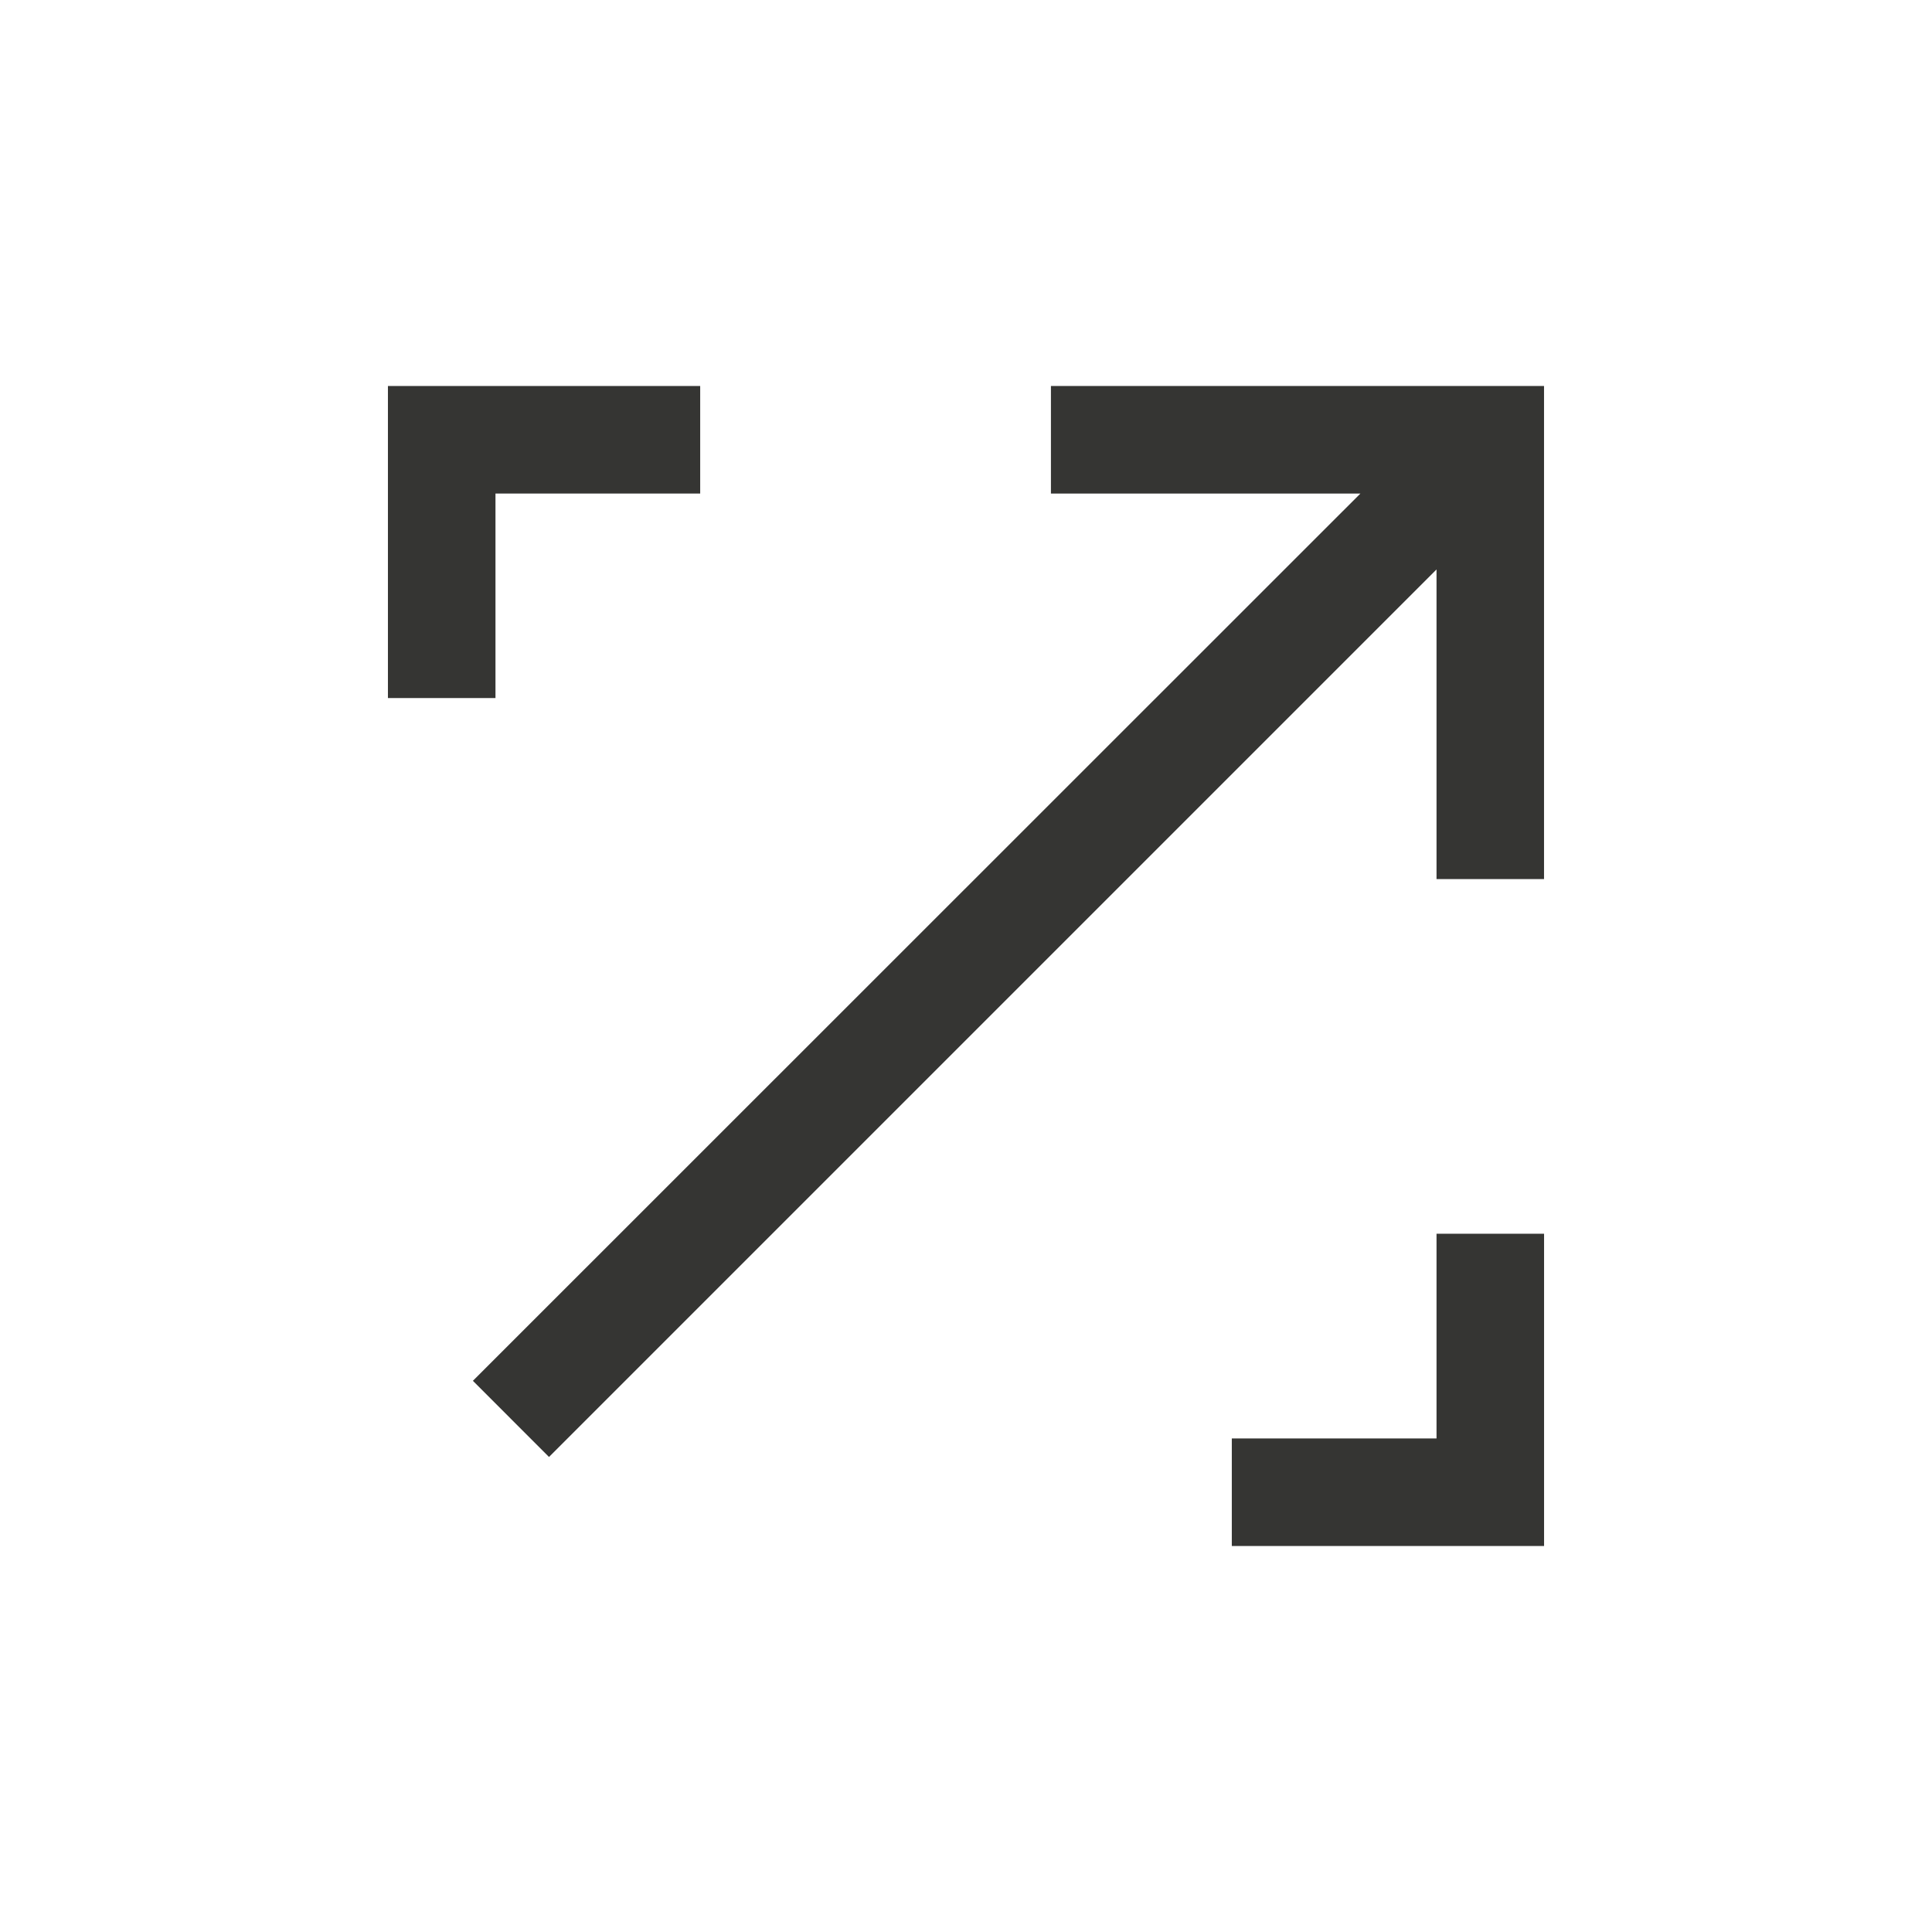 <svg xmlns="http://www.w3.org/2000/svg" width="48" height="48" viewBox="0 0 48 48" fill="none"><path d="M26.11 9.59V12.262H33.799L11.749 34.306L13.64 36.198L35.69 14.148V21.841H38.361V9.59H26.11Z" fill="#353533"></path><path d="M12.31 12.262H17.396V9.59H9.638V17.343H12.31V12.262Z" fill="#353533"></path><path d="M35.69 35.738H30.604V38.41H38.362V30.652H35.69V35.738Z" fill="#353533"></path></svg>